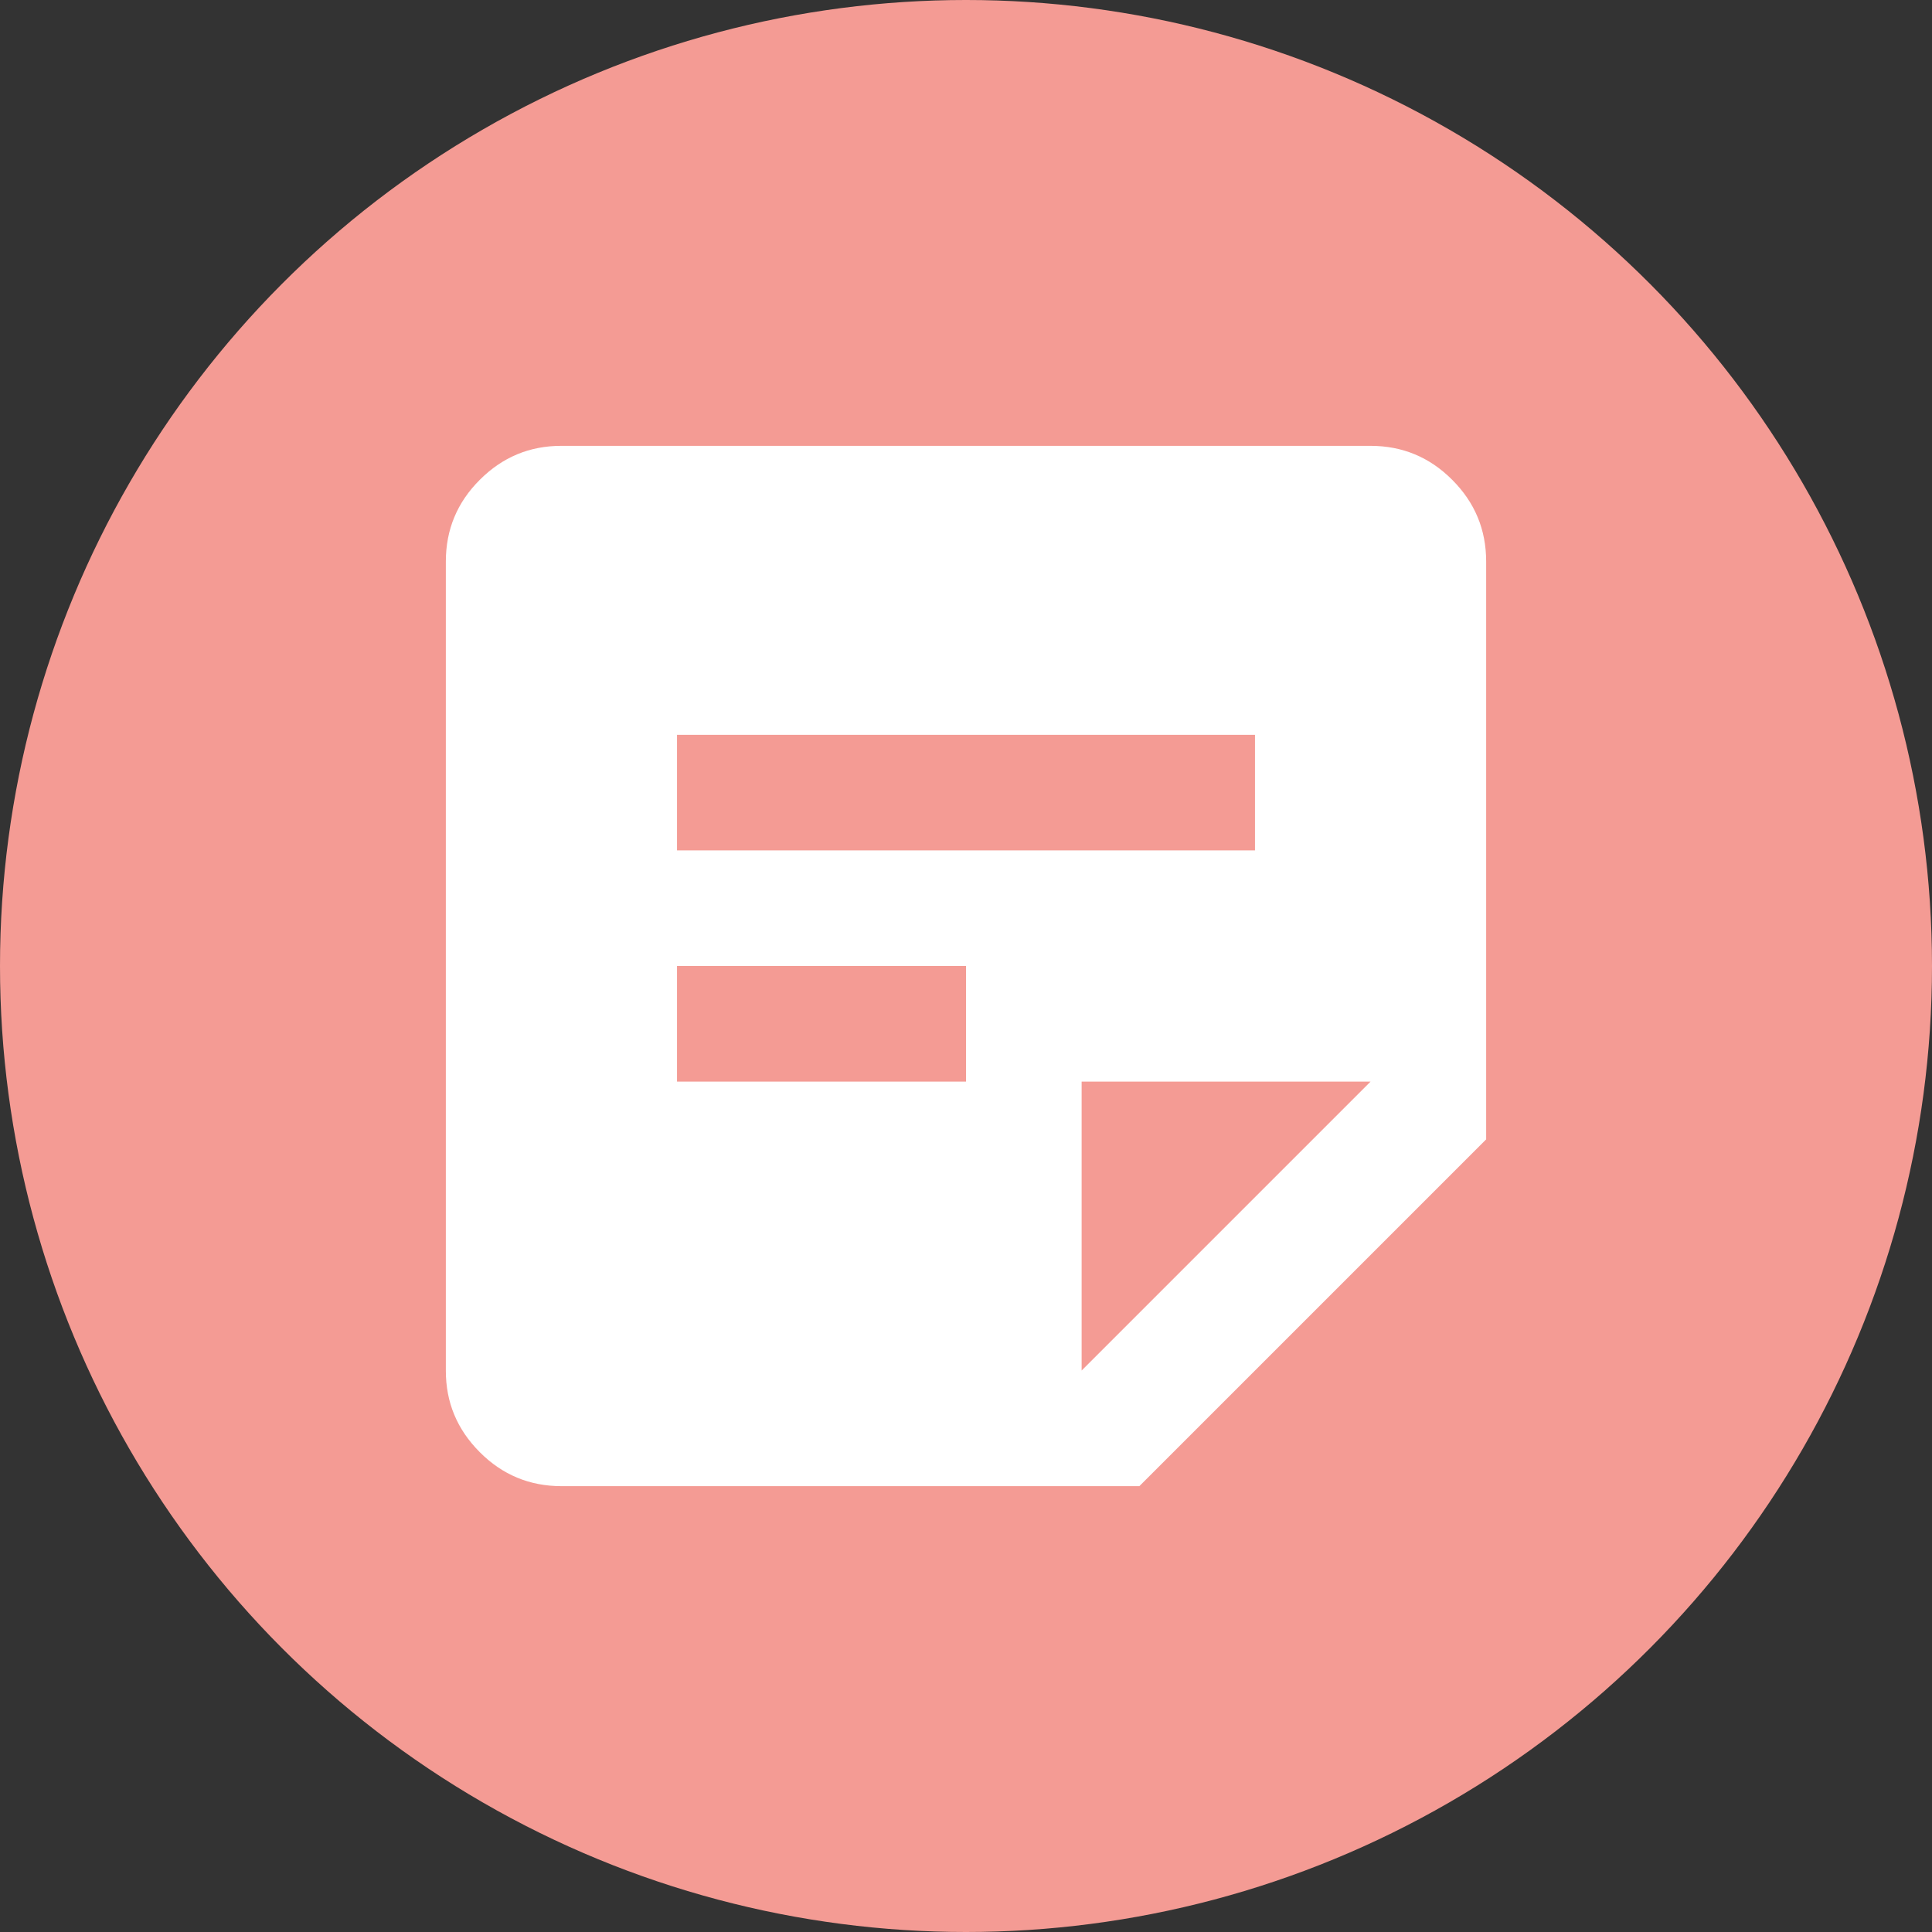 <svg width="26" height="26" viewBox="0 0 26 26" fill="none" xmlns="http://www.w3.org/2000/svg">
<rect x="0" y="0" width="26" height="26" fill="#333333" stroke="none"/>
<circle cx="13" cy="13" r="13" fill="#F49B94"/>
<path d="M7.556 20C7.128 20 6.761 19.848 6.457 19.543C6.152 19.238 5.999 18.872 6 18.444V7.556C6 7.128 6.152 6.761 6.457 6.457C6.762 6.152 7.128 5.999 7.556 6H18.444C18.872 6 19.239 6.152 19.543 6.457C19.848 6.762 20 7.128 20 7.556V15.333L15.333 20H7.556ZM14.556 18.444L18.444 14.556H14.556V18.444ZM9.111 14.556H13V13H9.111V14.556ZM9.111 11.444H16.889V9.889H9.111V11.444Z" fill="white"/>
</svg>
